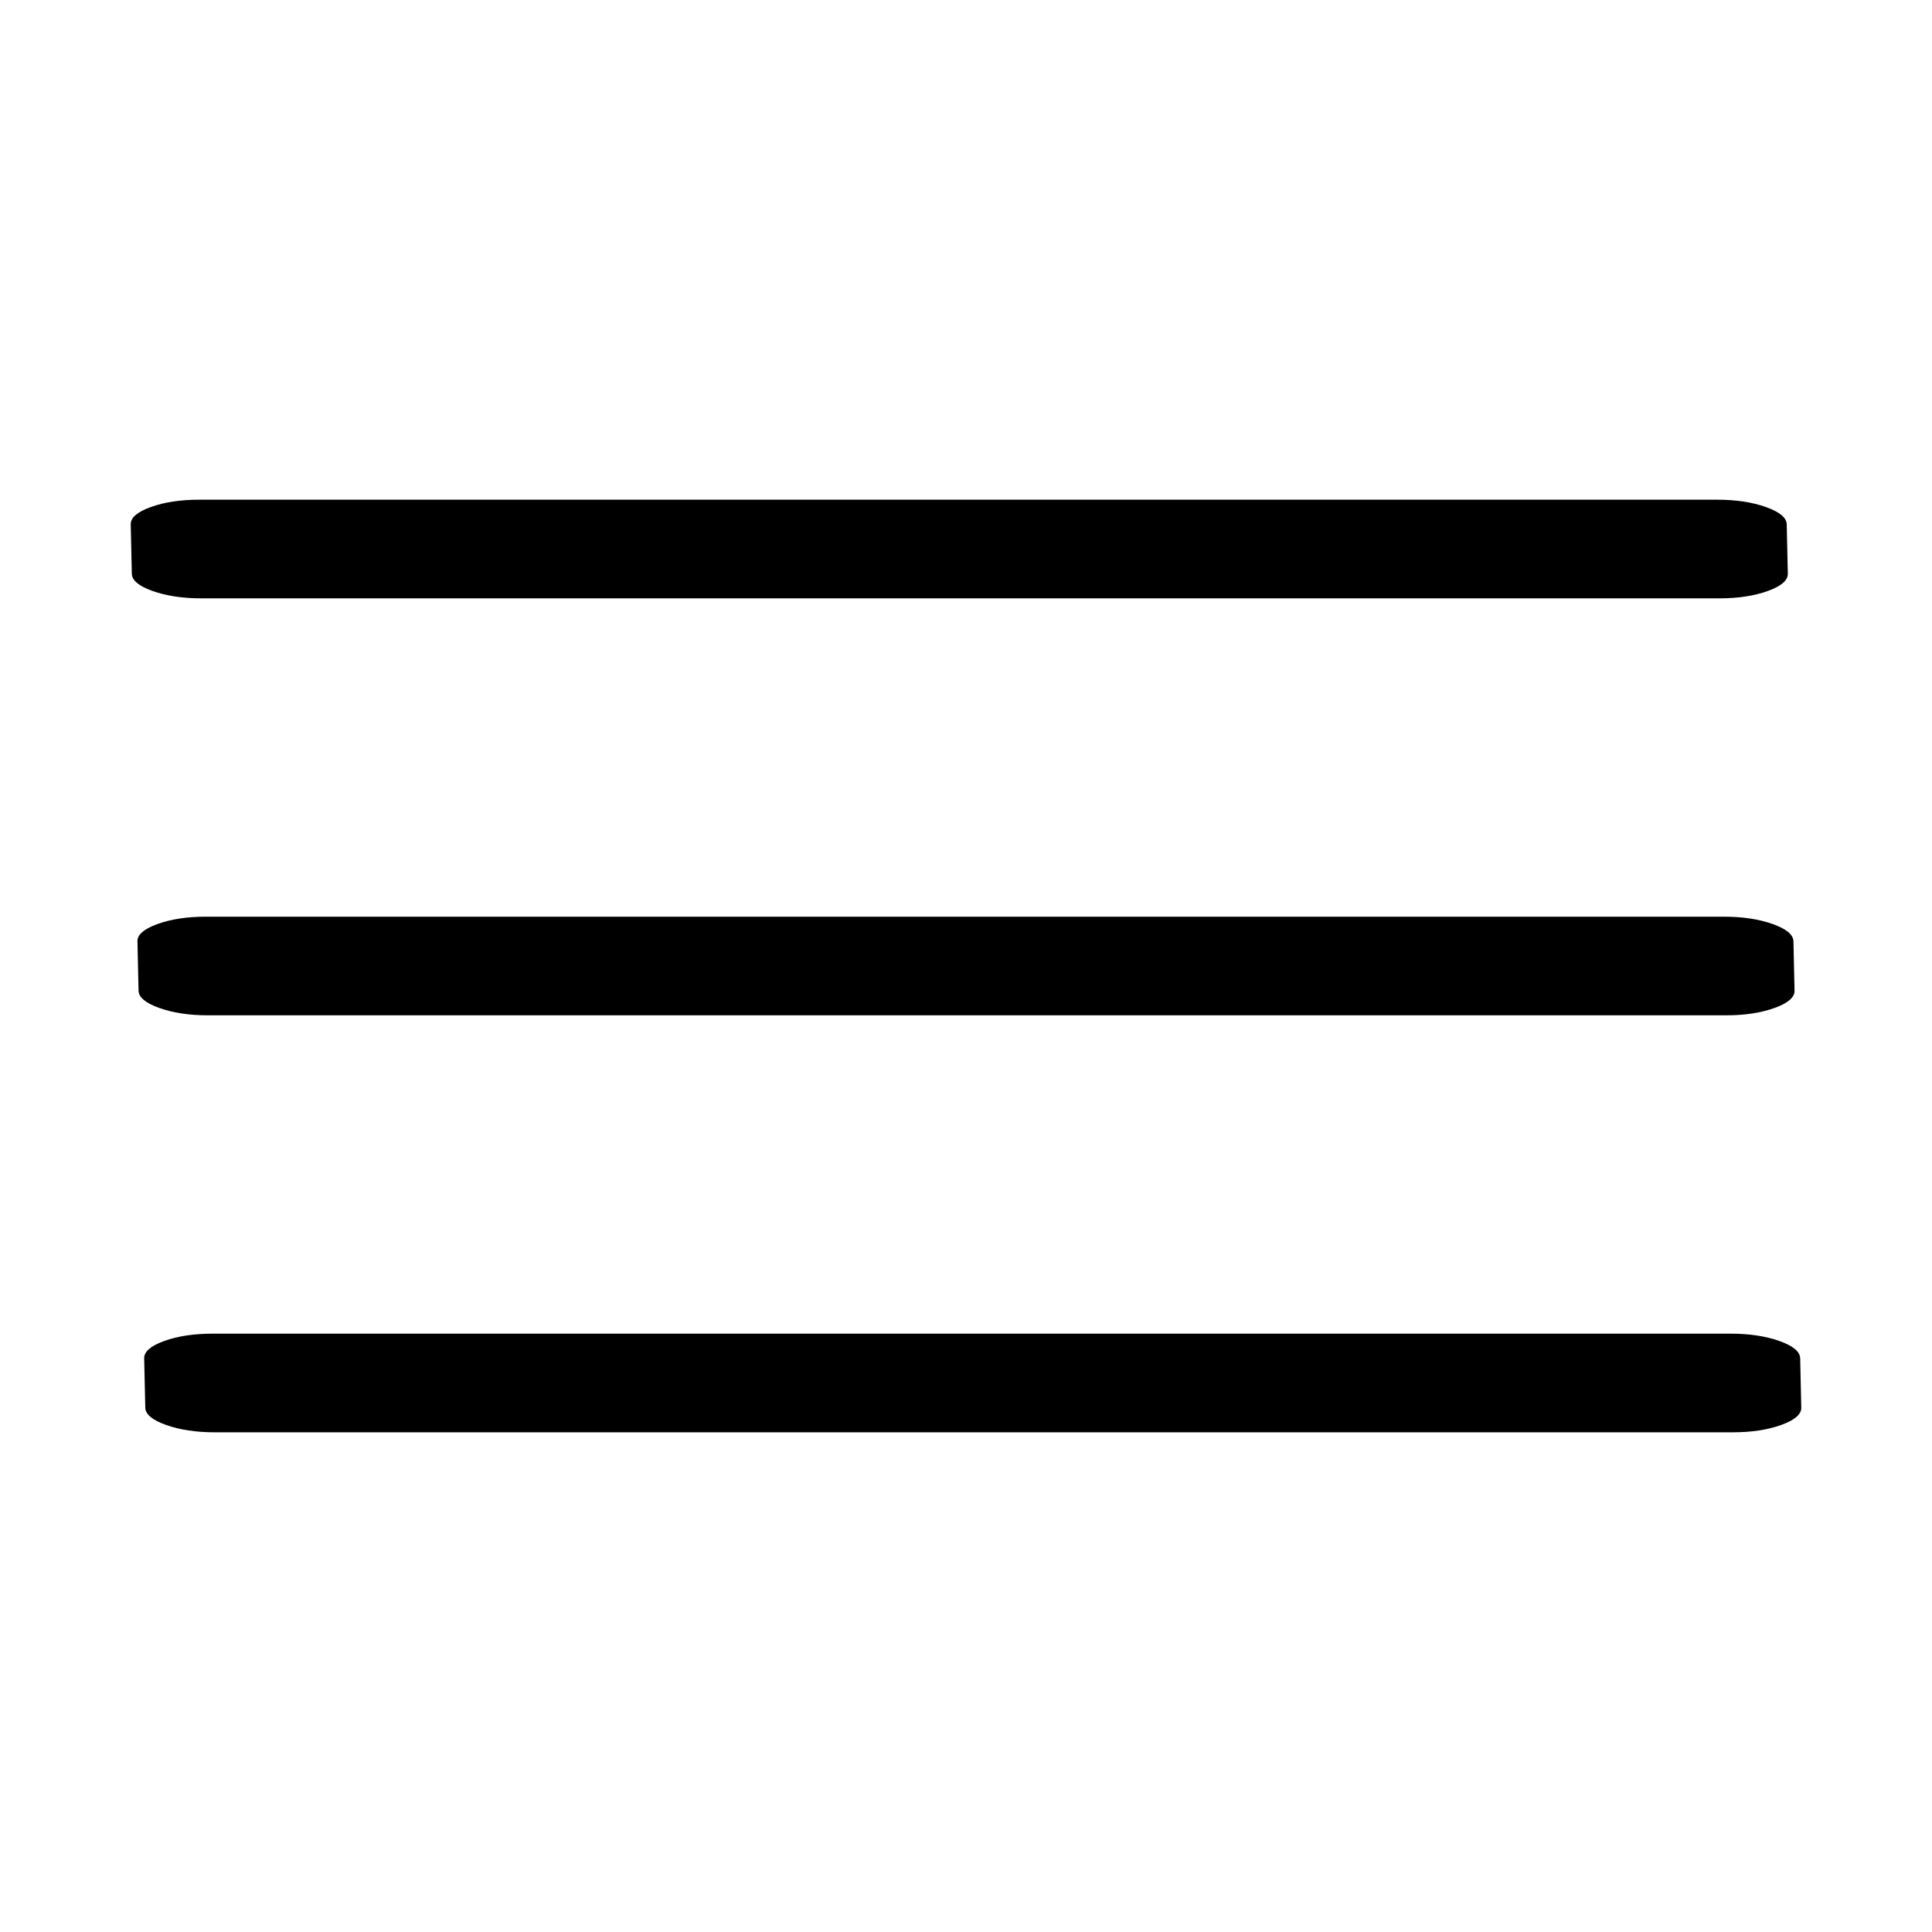<?xml version="1.0" encoding="utf-8"?>
<svg width="32px" height="32px" viewBox="0 0 1792 1792" xmlns="http://www.w3.org/2000/svg">
  <path d="M 1657.254 486.367 L 1658.265 532.116 C 1658.402 538.311 1652.187 543.672 1639.621 548.199 C 1627.054 552.727 1612.104 554.99 1594.771 554.99 L 186.771 554.99 C 169.437 554.99 154.387 552.727 141.621 548.199 C 128.854 543.672 122.402 538.311 122.265 532.116 L 121.254 486.367 C 121.117 480.172 127.332 474.811 139.898 470.284 C 152.465 465.756 167.415 463.493 184.748 463.493 L 1592.748 463.493 C 1610.082 463.493 1625.132 465.756 1637.898 470.284 C 1650.665 474.811 1657.117 480.172 1657.254 486.367 Z" style="paint-order: fill;"/>
  <path d="M 1663.495 873.126 L 1664.506 918.875 C 1664.643 925.07 1658.428 930.431 1645.862 934.958 C 1633.295 939.486 1618.345 941.749 1601.012 941.749 L 193.012 941.749 C 175.678 941.749 160.628 939.486 147.862 934.958 C 135.095 930.431 128.643 925.07 128.506 918.875 L 127.495 873.126 C 127.358 866.931 133.573 861.57 146.139 857.043 C 158.706 852.515 173.656 850.252 190.989 850.252 L 1598.989 850.252 C 1616.323 850.252 1631.373 852.515 1644.139 857.043 C 1656.906 861.57 1663.358 866.931 1663.495 873.126 Z" style="paint-order: fill;"/>
  <path d="M 1669.735 1259.885 L 1670.746 1305.634 C 1670.883 1311.829 1664.668 1317.19 1652.102 1321.717 C 1639.535 1326.245 1624.585 1328.508 1607.252 1328.508 L 199.252 1328.508 C 181.918 1328.508 166.868 1326.245 154.102 1321.717 C 141.335 1317.19 134.883 1311.829 134.746 1305.634 L 133.735 1259.885 C 133.598 1253.69 139.813 1248.329 152.379 1243.802 C 164.946 1239.274 179.896 1237.011 197.229 1237.011 L 1605.229 1237.011 C 1622.563 1237.011 1637.613 1239.274 1650.379 1243.802 C 1663.146 1248.329 1669.598 1253.69 1669.735 1259.885 Z" style="paint-order: fill;"/>
</svg>